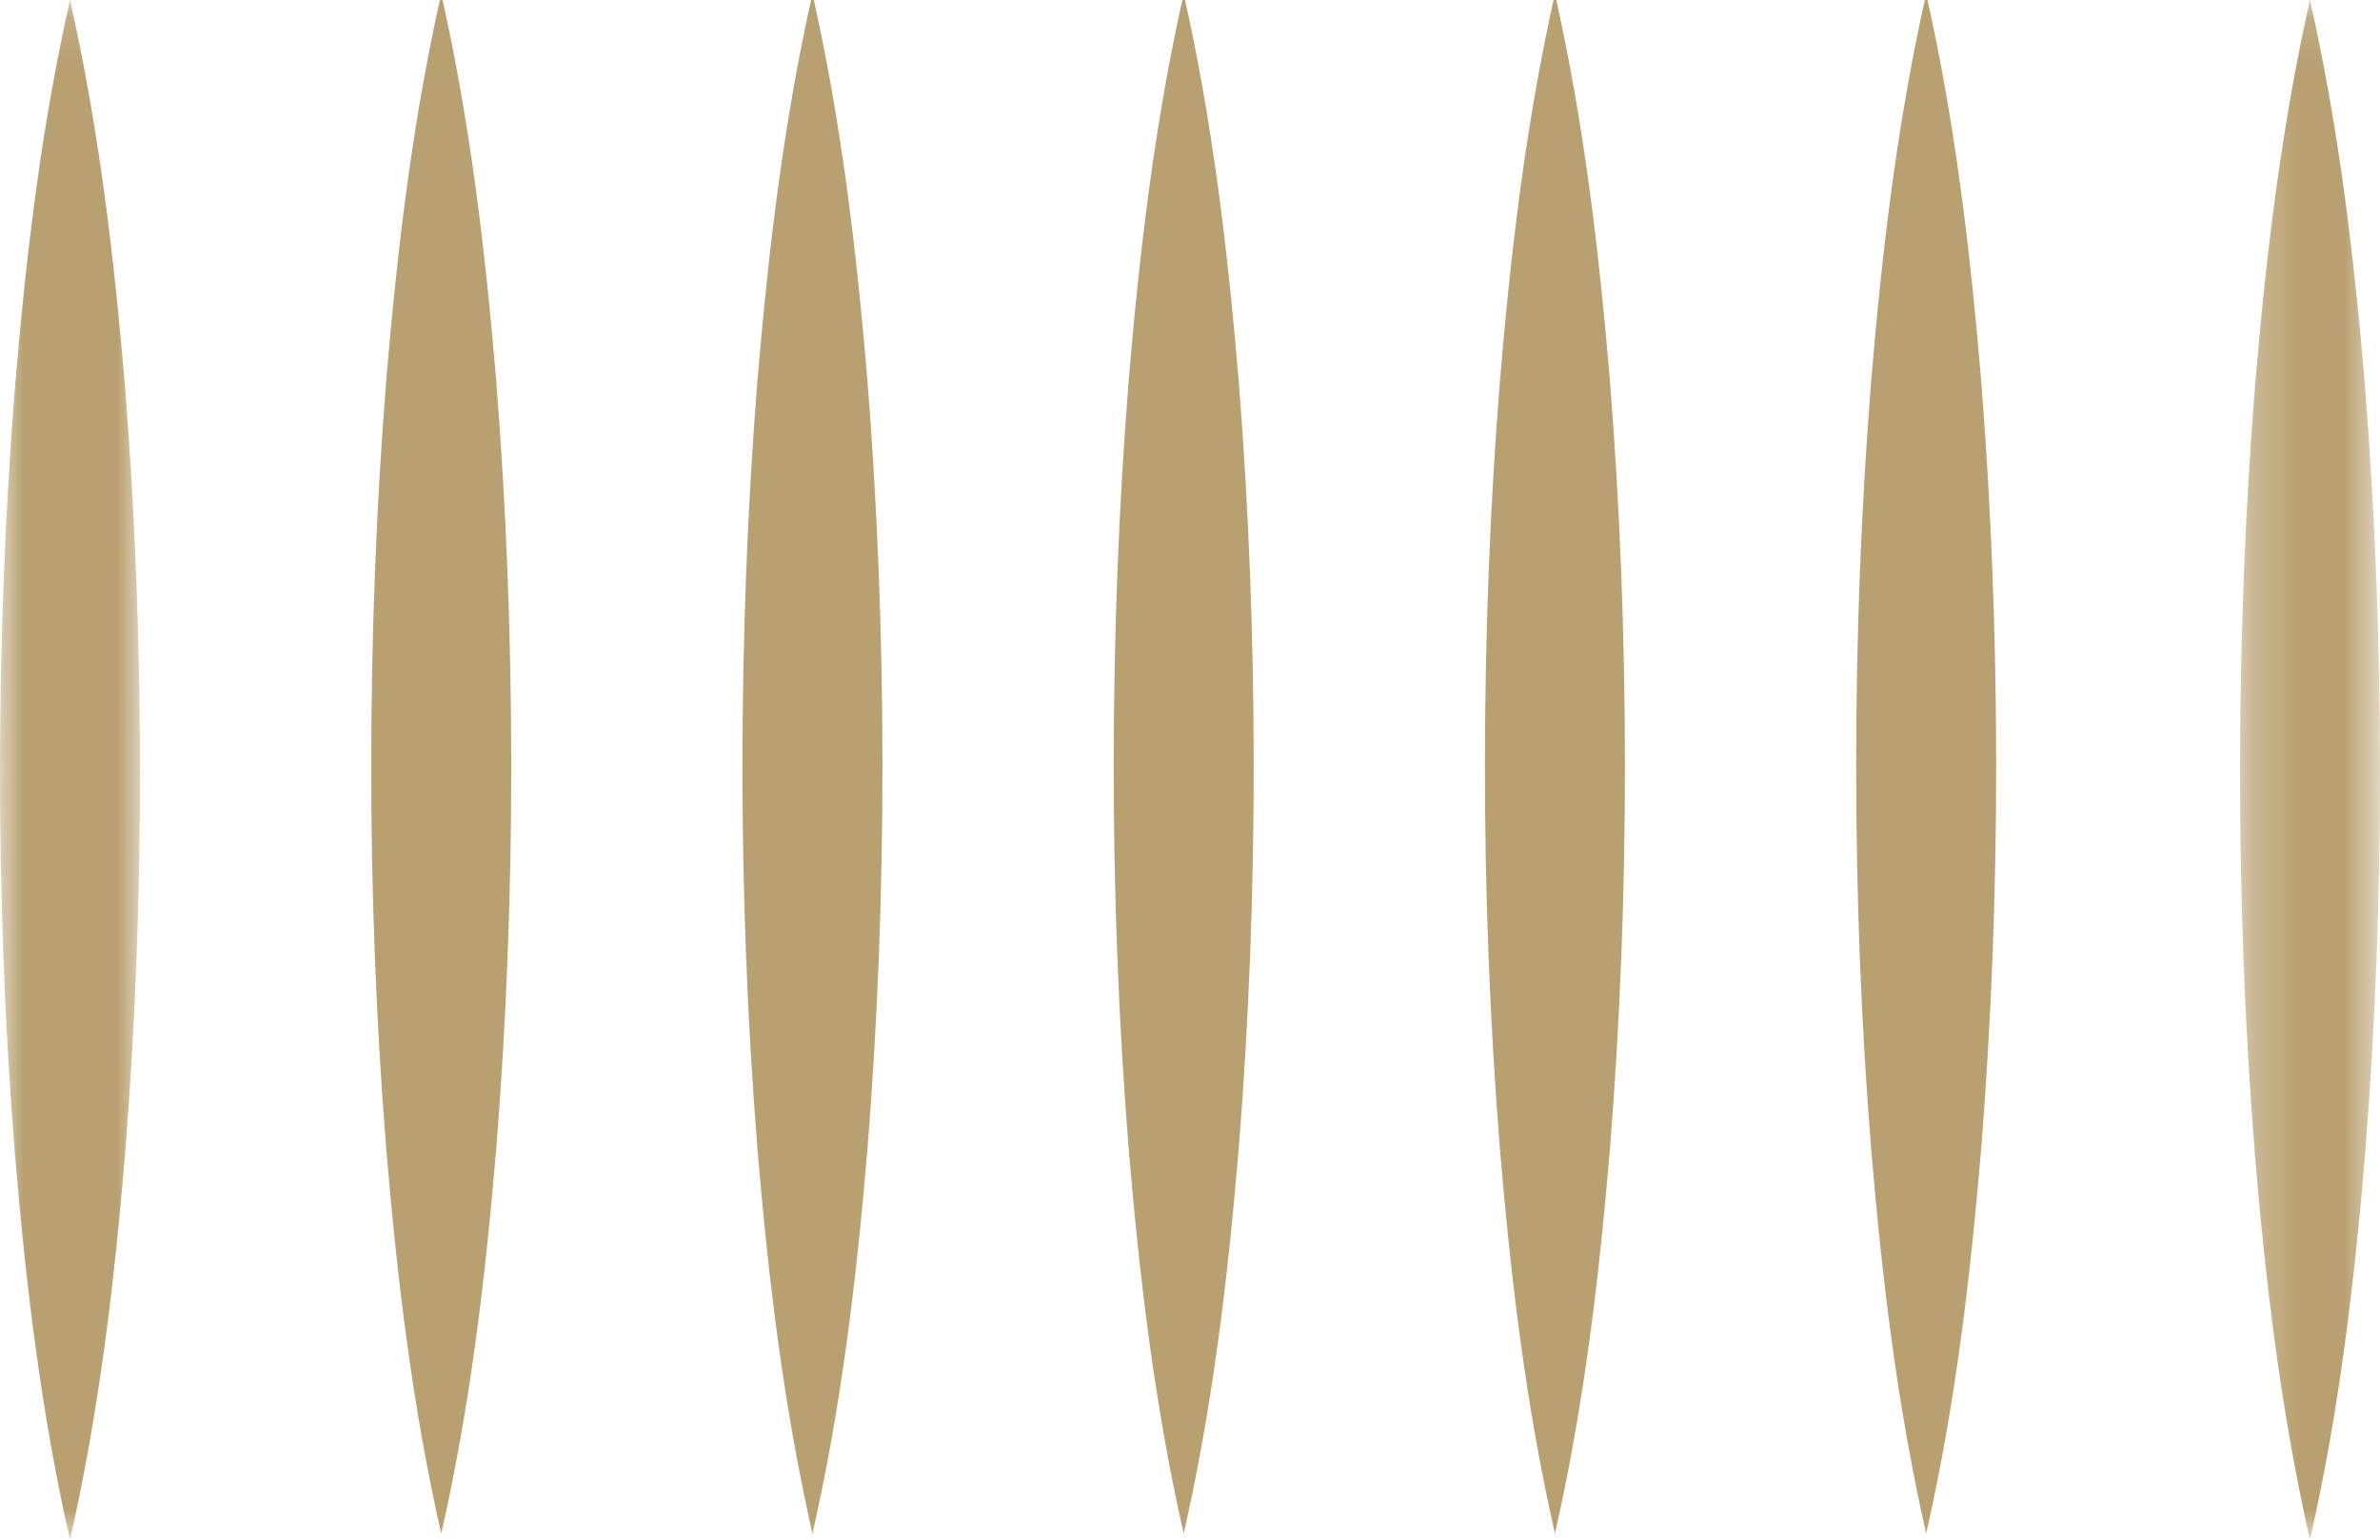 <?xml version="1.0" encoding="UTF-8"?>
<svg width="51px" height="33px" viewBox="0 0 51 33" version="1.1" xmlns="http://www.w3.org/2000/svg" xmlns:xlink="http://www.w3.org/1999/xlink">
    <title>EFE23811-ED2C-439B-B2CD-1C56259FFAEA</title>
    <defs>
        <polygon id="path-1" points="0 0.13 3 0.13 3 33.13 0 33.13"></polygon>
        <polygon id="path-3" points="0.269 0.129 3.269 0.129 3.269 33.129 0.269 33.129"></polygon>
    </defs>
    <g id="Page-1" stroke="none" stroke-width="1" fill="none" fill-rule="evenodd">
        <g id="hoonest" transform="translate(-752, -781)">
            <g id="Group-12" transform="translate(752, 780.87)">
                <path d="M9.455,0 C8.834,2.749 8.512,5.5 8.279,8.249 C8.059,11.001 7.957,13.75 7.955,16.501 C7.953,19.25 8.056,21.999 8.276,24.75 C8.507,27.5 8.83,30.251 9.455,33 C10.08,30.251 10.403,27.5 10.634,24.75 C10.854,21.999 10.957,19.25 10.955,16.501 C10.953,13.75 10.85,11.001 10.63,8.249 C10.398,5.5 10.076,2.749 9.455,0" id="Fill-4" fill="#B9A071"></path>
                <g id="Group-8">
                    <mask id="mask-2" fill="white">
                        <use xlink:href="#path-1"></use>
                    </mask>
                    <g id="Clip-7"></g>
                    <path d="M1.5,0.13 C0.879,2.879 0.557,5.63 0.325,8.38 C0.105,11.131 0.002,13.88 0,16.631 C-0.002,19.38 0.101,22.129 0.321,24.88 C0.552,27.63 0.875,30.381 1.5,33.13 C2.125,30.381 2.448,27.63 2.679,24.88 C2.899,22.129 3.002,19.38 3,16.631 C2.998,13.88 2.896,11.131 2.676,8.38 C2.443,5.63 2.121,2.879 1.5,0.13" id="Fill-6" fill="#B9A071" mask="url(#mask-2)"></path>
                </g>
                <g id="Group-11" transform="translate(47.731, 0.001)">
                    <mask id="mask-4" fill="white">
                        <use xlink:href="#path-3"></use>
                    </mask>
                    <g id="Clip-10"></g>
                    <path d="M2.945,8.379 C2.713,5.63 2.39,2.879 1.768,0.129 C1.148,2.879 0.826,5.63 0.593,8.379 C0.373,11.128 0.271,13.879 0.269,16.628 C0.267,19.38 0.369,22.129 0.589,24.88 C0.82,27.629 1.144,30.378 1.768,33.129 C2.394,30.378 2.718,27.629 2.949,24.88 C3.169,22.129 3.271,19.38 3.269,16.628 C3.268,13.879 3.165,11.128 2.945,8.379" id="Fill-9" fill="#B9A071" mask="url(#mask-4)"></path>
                </g>
                <path d="M41.275,0 C40.654,2.749 40.332,5.5 40.1,8.249 C39.88,11.001 39.777,13.75 39.775,16.501 C39.773,19.25 39.876,21.999 40.096,24.75 C40.327,27.5 40.65,30.251 41.275,33 C41.9,30.251 42.223,27.5 42.454,24.75 C42.674,21.999 42.777,19.25 42.775,16.501 C42.773,13.75 42.671,11.001 42.451,8.249 C42.218,5.5 41.896,2.749 41.275,0" id="Fill-12" fill="#B9A071"></path>
                <path d="M25.365,0 C24.744,2.749 24.422,5.5 24.189,8.249 C23.969,11.001 23.867,13.75 23.865,16.501 C23.863,19.25 23.966,21.999 24.186,24.75 C24.417,27.5 24.74,30.251 25.365,33 C25.99,30.251 26.313,27.5 26.544,24.75 C26.764,21.999 26.867,19.25 26.865,16.501 C26.863,13.75 26.76,11.001 26.54,8.249 C26.308,5.5 25.986,2.749 25.365,0" id="Fill-14" fill="#B9A071"></path>
                <path d="M33.32,0 C32.699,2.749 32.377,5.5 32.145,8.249 C31.924,11.001 31.822,13.75 31.82,16.501 C31.818,19.25 31.921,21.999 32.141,24.75 C32.372,27.5 32.695,30.251 33.32,33 C33.945,30.251 34.268,27.5 34.499,24.75 C34.719,21.999 34.822,19.25 34.82,16.501 C34.818,13.75 34.716,11.001 34.495,8.249 C34.263,5.5 33.941,2.749 33.32,0" id="Fill-16" fill="#B9A071"></path>
                <path d="M17.41,0 C16.789,2.749 16.467,5.5 16.234,8.249 C16.014,11.001 15.912,13.75 15.91,16.501 C15.908,19.25 16.011,21.999 16.231,24.75 C16.462,27.5 16.785,30.251 17.41,33 C18.035,30.251 18.358,27.5 18.589,24.75 C18.809,21.999 18.912,19.25 18.91,16.501 C18.908,13.75 18.805,11.001 18.585,8.249 C18.353,5.5 18.031,2.749 17.41,0" id="Fill-18" fill="#B9A071"></path>
            </g>
        </g>
    </g>
</svg>